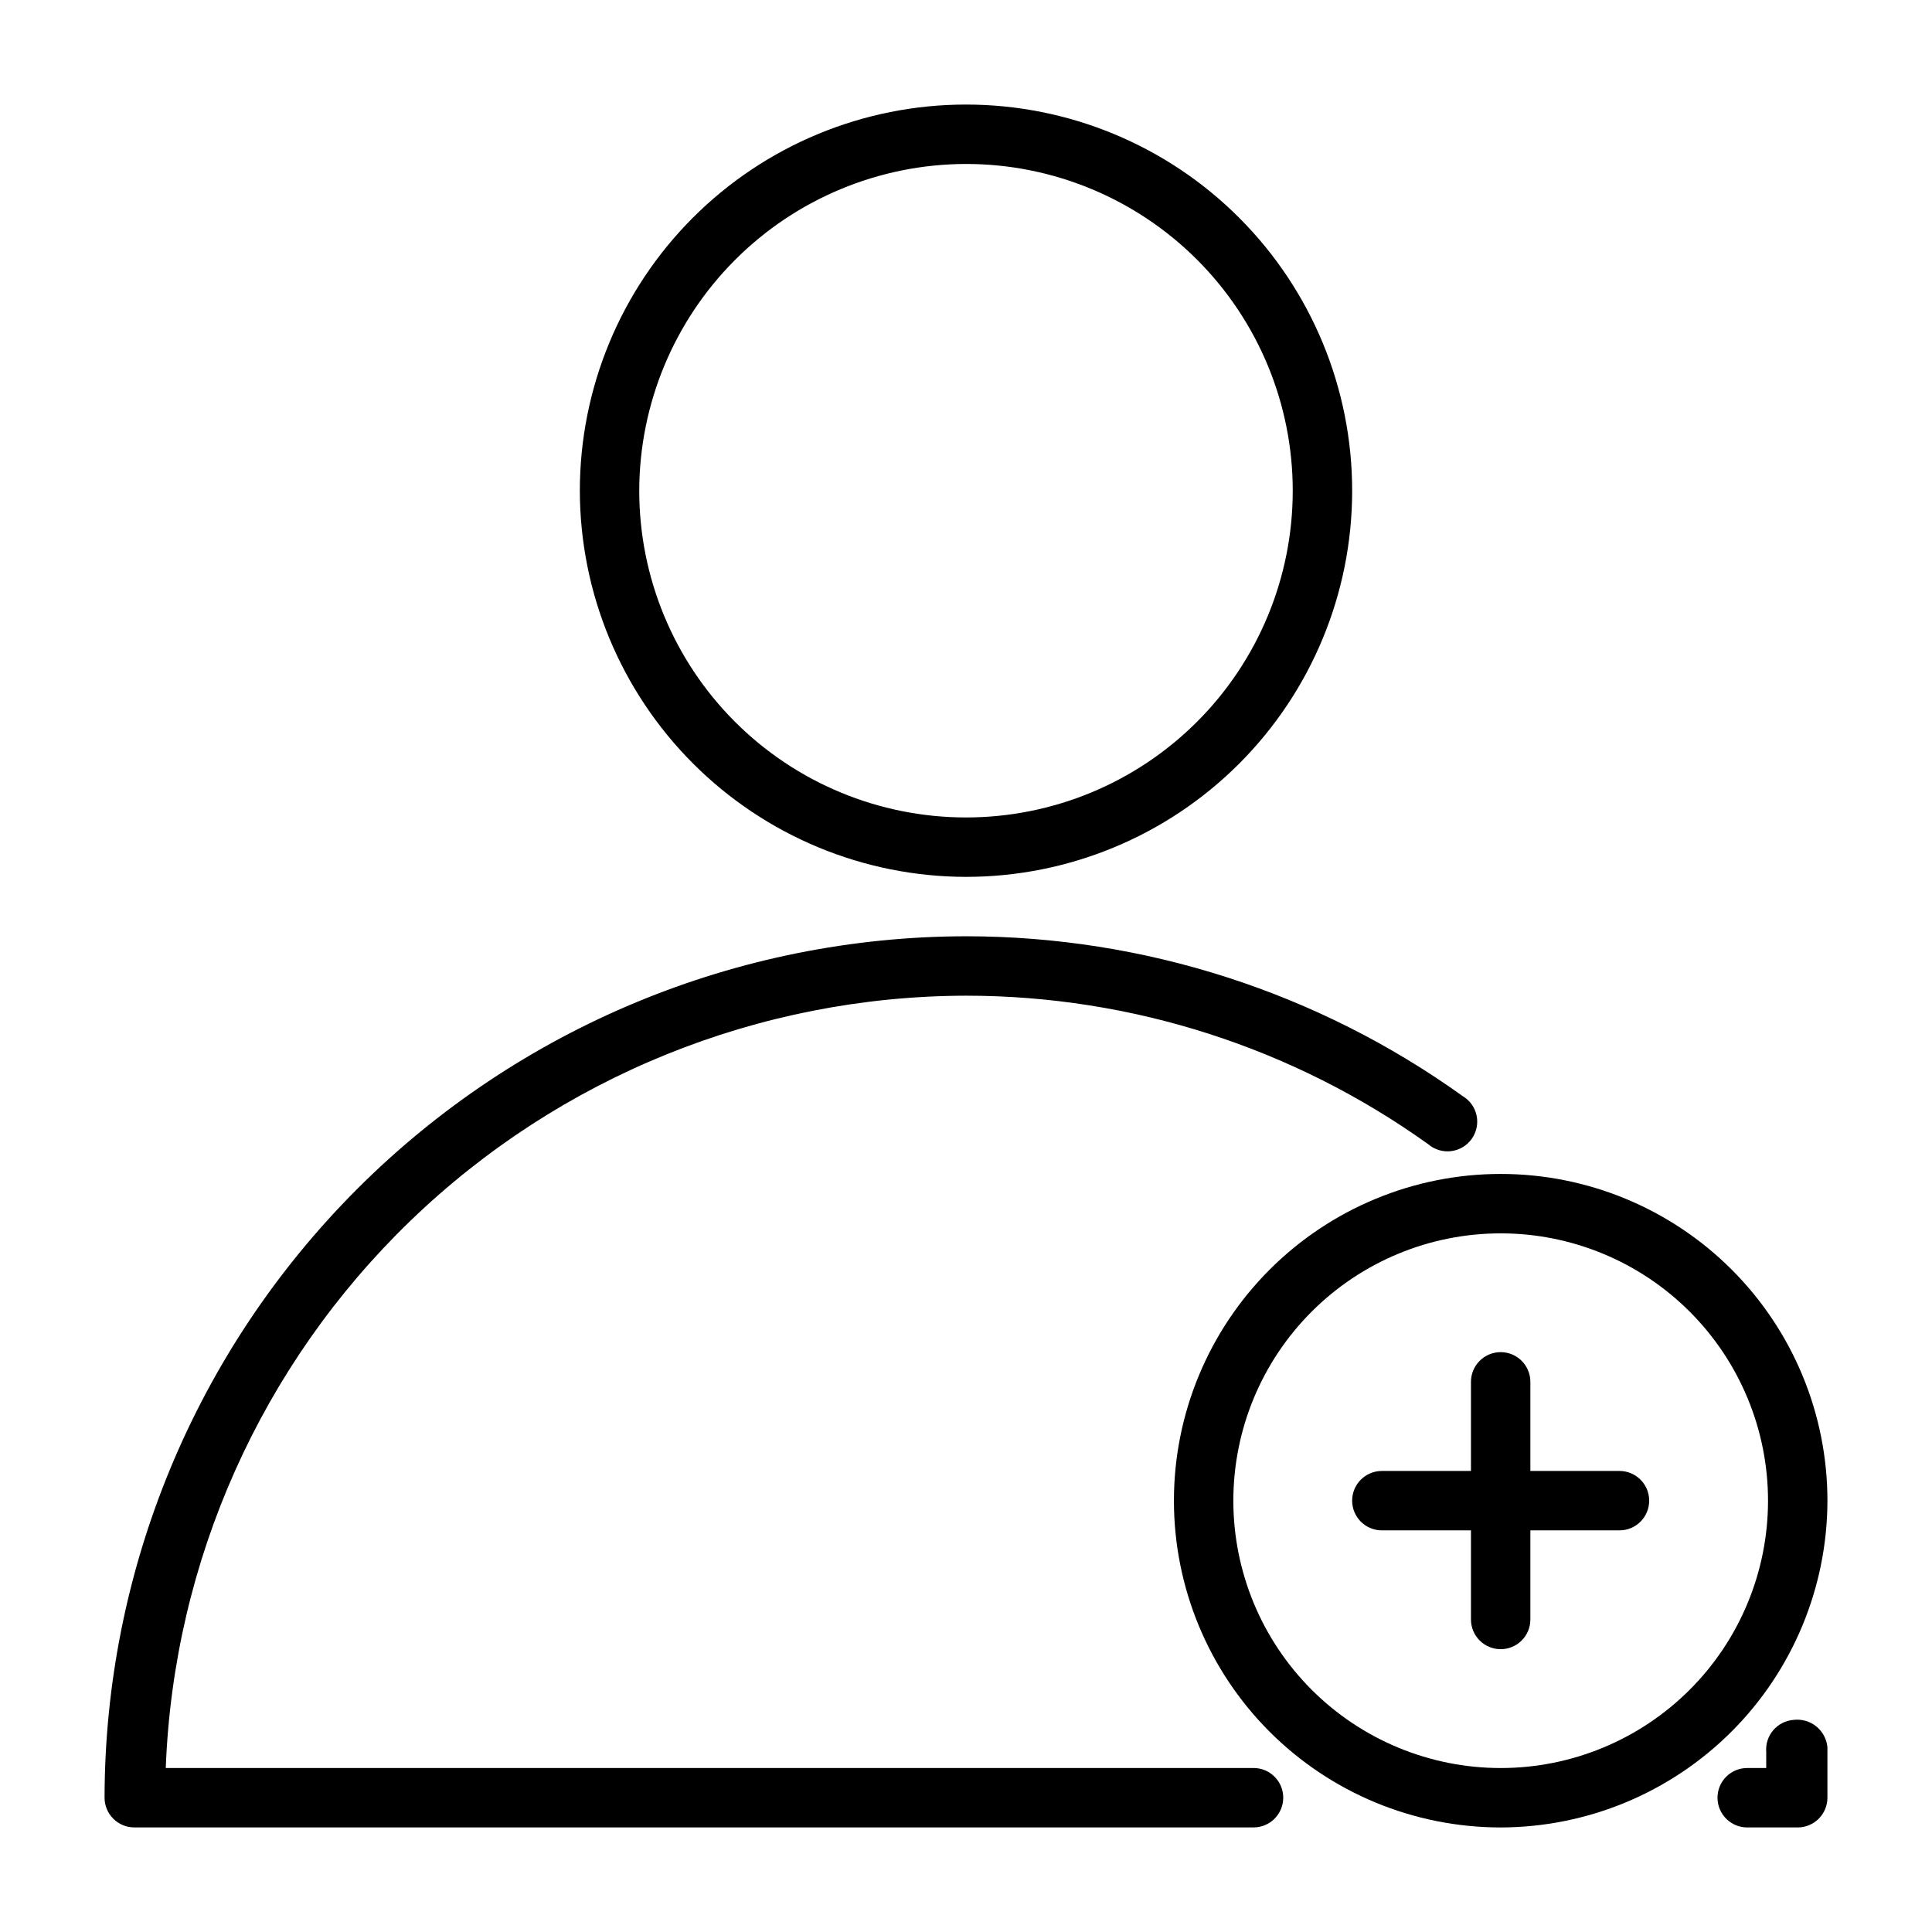 <?xml version="1.0" encoding="UTF-8"?>
<!-- Uploaded to: SVG Repo, www.svgrepo.com, Generator: SVG Repo Mixer Tools -->
<svg fill="#000000" width="800px" height="800px" version="1.1" viewBox="144 144 512 512" xmlns="http://www.w3.org/2000/svg">
 <g>
  <path d="m400 376.38c27.141 0 53.168-10.781 72.359-29.973 19.195-19.191 29.977-45.223 29.977-72.363s-10.781-53.172-29.977-72.363c-19.191-19.191-45.219-29.973-72.359-29.973-27.145 0-53.172 10.781-72.363 29.973-19.191 19.191-29.973 45.223-29.973 72.363 0.039 27.129 10.836 53.133 30.02 72.316 19.18 19.184 45.188 29.977 72.316 30.02zm0-188.93c22.965 0 44.988 9.125 61.227 25.363 16.242 16.238 25.363 38.266 25.363 61.23s-9.121 44.988-25.363 61.23c-16.238 16.238-38.262 25.359-61.227 25.359-22.969 0-44.992-9.121-61.23-25.359-16.238-16.242-25.363-38.266-25.363-61.23 0.043-22.953 9.18-44.953 25.41-61.184 16.227-16.23 38.23-25.367 61.184-25.41z"/>
  <path d="m628.29 541.7c0-22.965-9.125-44.992-25.363-61.23-16.238-16.238-38.266-25.363-61.23-25.363-22.965 0-44.992 9.125-61.23 25.363-16.238 16.238-25.363 38.266-25.363 61.23 0 22.965 9.125 44.992 25.363 61.23 16.238 16.238 38.266 25.363 61.23 25.363 22.953-0.043 44.953-9.18 61.184-25.41 16.23-16.23 25.367-38.23 25.41-61.184zm-86.594 70.848c-18.789 0-36.812-7.465-50.098-20.75-13.285-13.289-20.75-31.309-20.75-50.098 0-18.789 7.465-36.812 20.75-50.098s31.309-20.75 50.098-20.75c18.789 0 36.809 7.465 50.098 20.75 13.285 13.285 20.75 31.309 20.75 50.098 0 18.789-7.465 36.809-20.75 50.098-13.289 13.285-31.309 20.75-50.098 20.75z"/>
  <path d="m619.31 599.79c-2.09 0.16-4.031 1.148-5.391 2.746-1.359 1.594-2.023 3.668-1.852 5.758v4.25h-5.039c-4.348 0-7.871 3.523-7.871 7.871 0 4.348 3.523 7.875 7.871 7.875h13.383c2.09 0 4.09-0.832 5.566-2.309 1.477-1.477 2.309-3.477 2.309-5.566v-13.383c-0.199-2.164-1.266-4.156-2.957-5.519-1.691-1.363-3.863-1.984-6.019-1.723z"/>
  <path d="m476.2 612.54h-288.27c2.074-54.898 25.309-106.87 64.84-145.02 39.535-38.152 92.293-59.531 147.23-59.652 43.938 0.004 86.77 13.77 122.49 39.359 1.676 1.434 3.875 2.102 6.066 1.836 2.191-0.266 4.168-1.438 5.453-3.231 1.285-1.797 1.758-4.047 1.305-6.207-0.457-2.156-1.797-4.027-3.695-5.152-38.367-27.523-84.398-42.336-131.62-42.352-60.523 0.086-118.54 24.164-161.33 66.957-42.797 42.797-66.875 100.81-66.957 161.33 0 2.09 0.828 4.09 2.305 5.566 1.477 1.477 3.477 2.309 5.566 2.309h296.62c4.348 0 7.871-3.527 7.871-7.875 0-4.348-3.523-7.871-7.871-7.871z"/>
  <path d="m573.18 533.82h-23.617v-23.617c0-4.348-3.523-7.871-7.871-7.871-4.348 0-7.871 3.523-7.871 7.871v23.617h-23.617c-4.348 0-7.871 3.523-7.871 7.871 0 4.348 3.523 7.871 7.871 7.871h23.617v23.617c0 4.348 3.523 7.871 7.871 7.871 4.348 0 7.871-3.523 7.871-7.871v-23.617h23.617c4.348 0 7.871-3.523 7.871-7.871 0-4.348-3.523-7.871-7.871-7.871z"/>
 </g>
</svg>